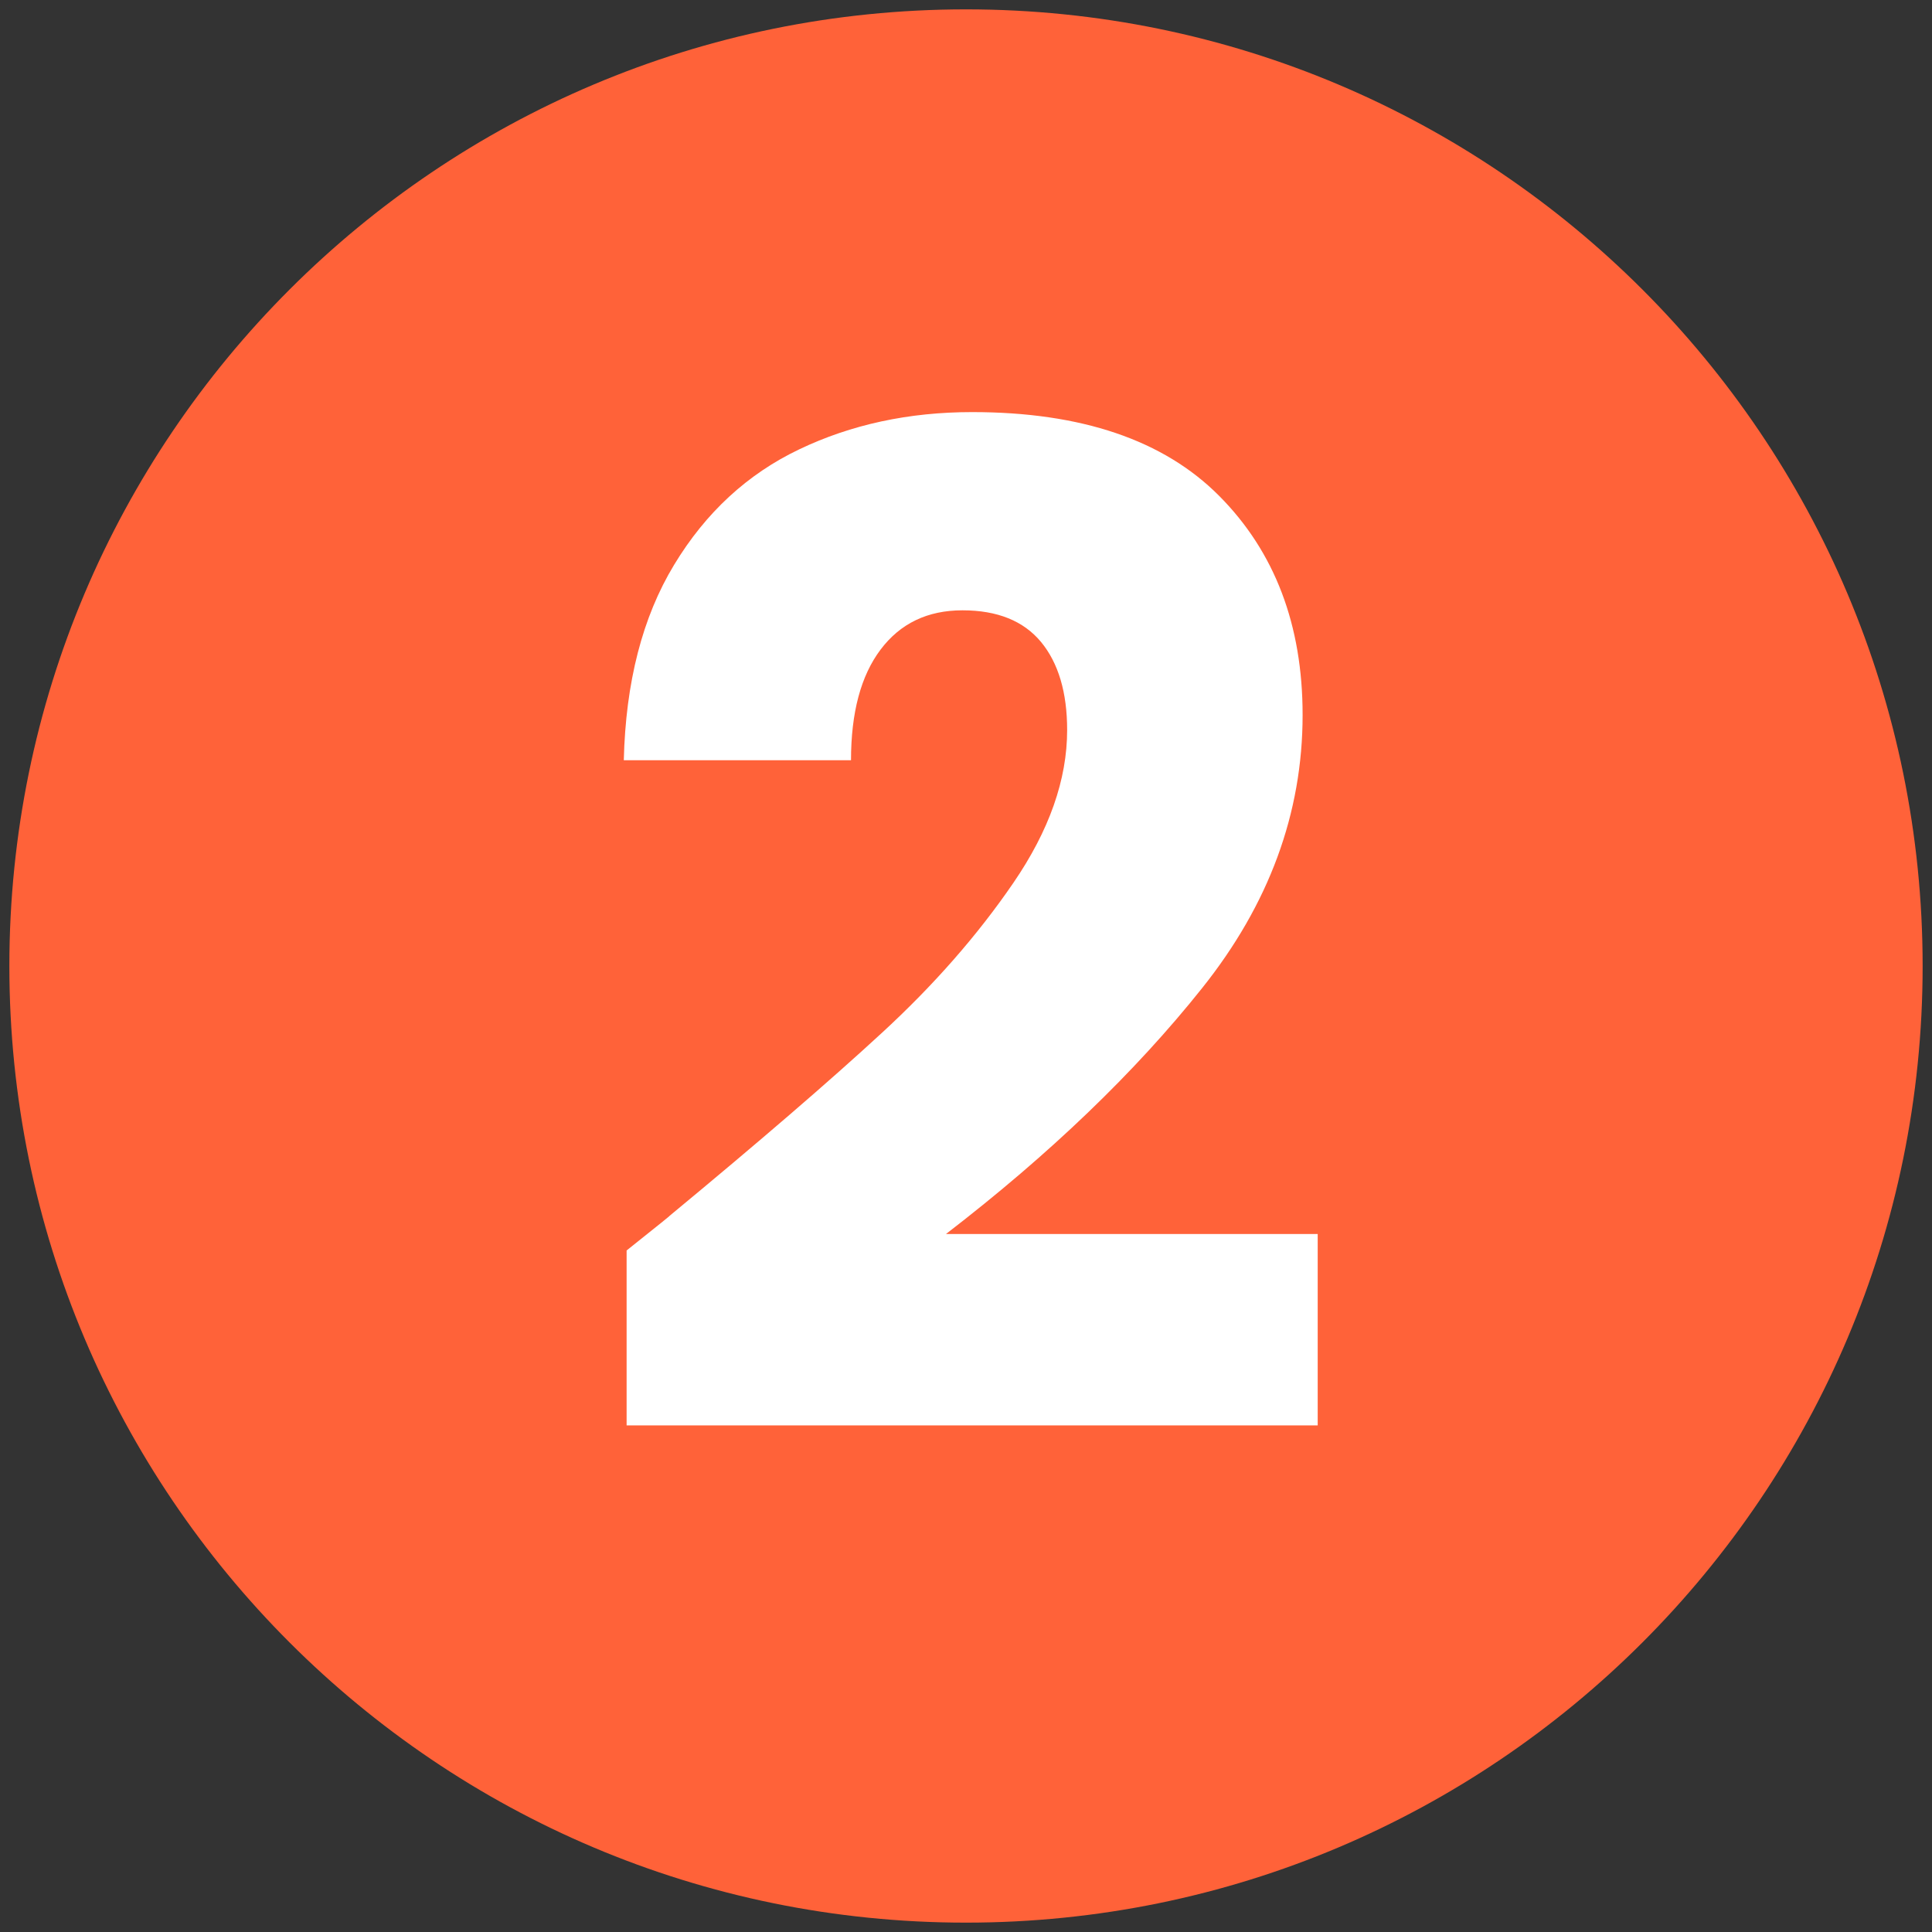 <svg xmlns="http://www.w3.org/2000/svg" xmlns:xlink="http://www.w3.org/1999/xlink" width="200" zoomAndPan="magnify" viewBox="0 0 150 150" height="200" preserveAspectRatio="xMidYMid meet"><rect x="0" y="0" width="150" height="150" fill="#333333" stroke="none"/><defs><clipPath id="629adf6bc7"><path d="M 0.727 0.727 L 149.273 0.727 L 149.273 149.273 L 0.727 149.273 Z M 0.727 0.727 "></path></clipPath><clipPath id="e4e51f9cf2"><path d="M 75 0.727 C 33.98 0.727 0.727 33.98 0.727 75 C 0.727 116.02 33.98 149.273 75 149.273 C 116.02 149.273 149.273 116.02 149.273 75 C 149.273 33.98 116.02 0.727 75 0.727 Z M 75 0.727 "></path></clipPath></defs><g id="f5a53db47c"><g clip-rule="nonzero" clip-path="url(#629adf6bc7)"><g clip-rule="nonzero" clip-path="url(#e4e51f9cf2)"><path style=" stroke:none;fill-rule:nonzero;fill:#ff6239;fill-opacity:1;" d="M 0.727 0.727 L 149.273 0.727 L 149.273 149.273 L 0.727 149.273 Z M 0.727 0.727 "></path></g></g><g style="fill:#ffffff;fill-opacity:1;"><g transform="translate(44.478, 111.729)"><path style="stroke:none" d="M 4.172 -14.641 C 6.586 -16.566 7.691 -17.457 7.484 -17.312 C 14.461 -23.082 19.961 -27.82 23.984 -31.531 C 28.016 -35.238 31.422 -39.125 34.203 -43.188 C 36.984 -47.25 38.375 -51.203 38.375 -55.047 C 38.375 -57.973 37.695 -60.254 36.344 -61.891 C 34.988 -63.523 32.957 -64.344 30.25 -64.344 C 27.539 -64.344 25.422 -63.328 23.891 -61.297 C 22.359 -59.266 21.594 -56.398 21.594 -52.703 L 3.953 -52.703 C 4.098 -58.754 5.398 -63.812 7.859 -67.875 C 10.316 -71.938 13.555 -74.926 17.578 -76.844 C 21.609 -78.77 26.082 -79.734 31 -79.734 C 39.477 -79.734 45.875 -77.562 50.188 -73.219 C 54.5 -68.875 56.656 -63.207 56.656 -56.219 C 56.656 -48.594 54.051 -41.52 48.844 -35 C 43.645 -28.477 37.02 -22.117 28.969 -15.922 L 57.828 -15.922 L 57.828 -1.062 L 4.172 -1.062 Z M 4.172 -14.641 "></path></g></g></g></svg>